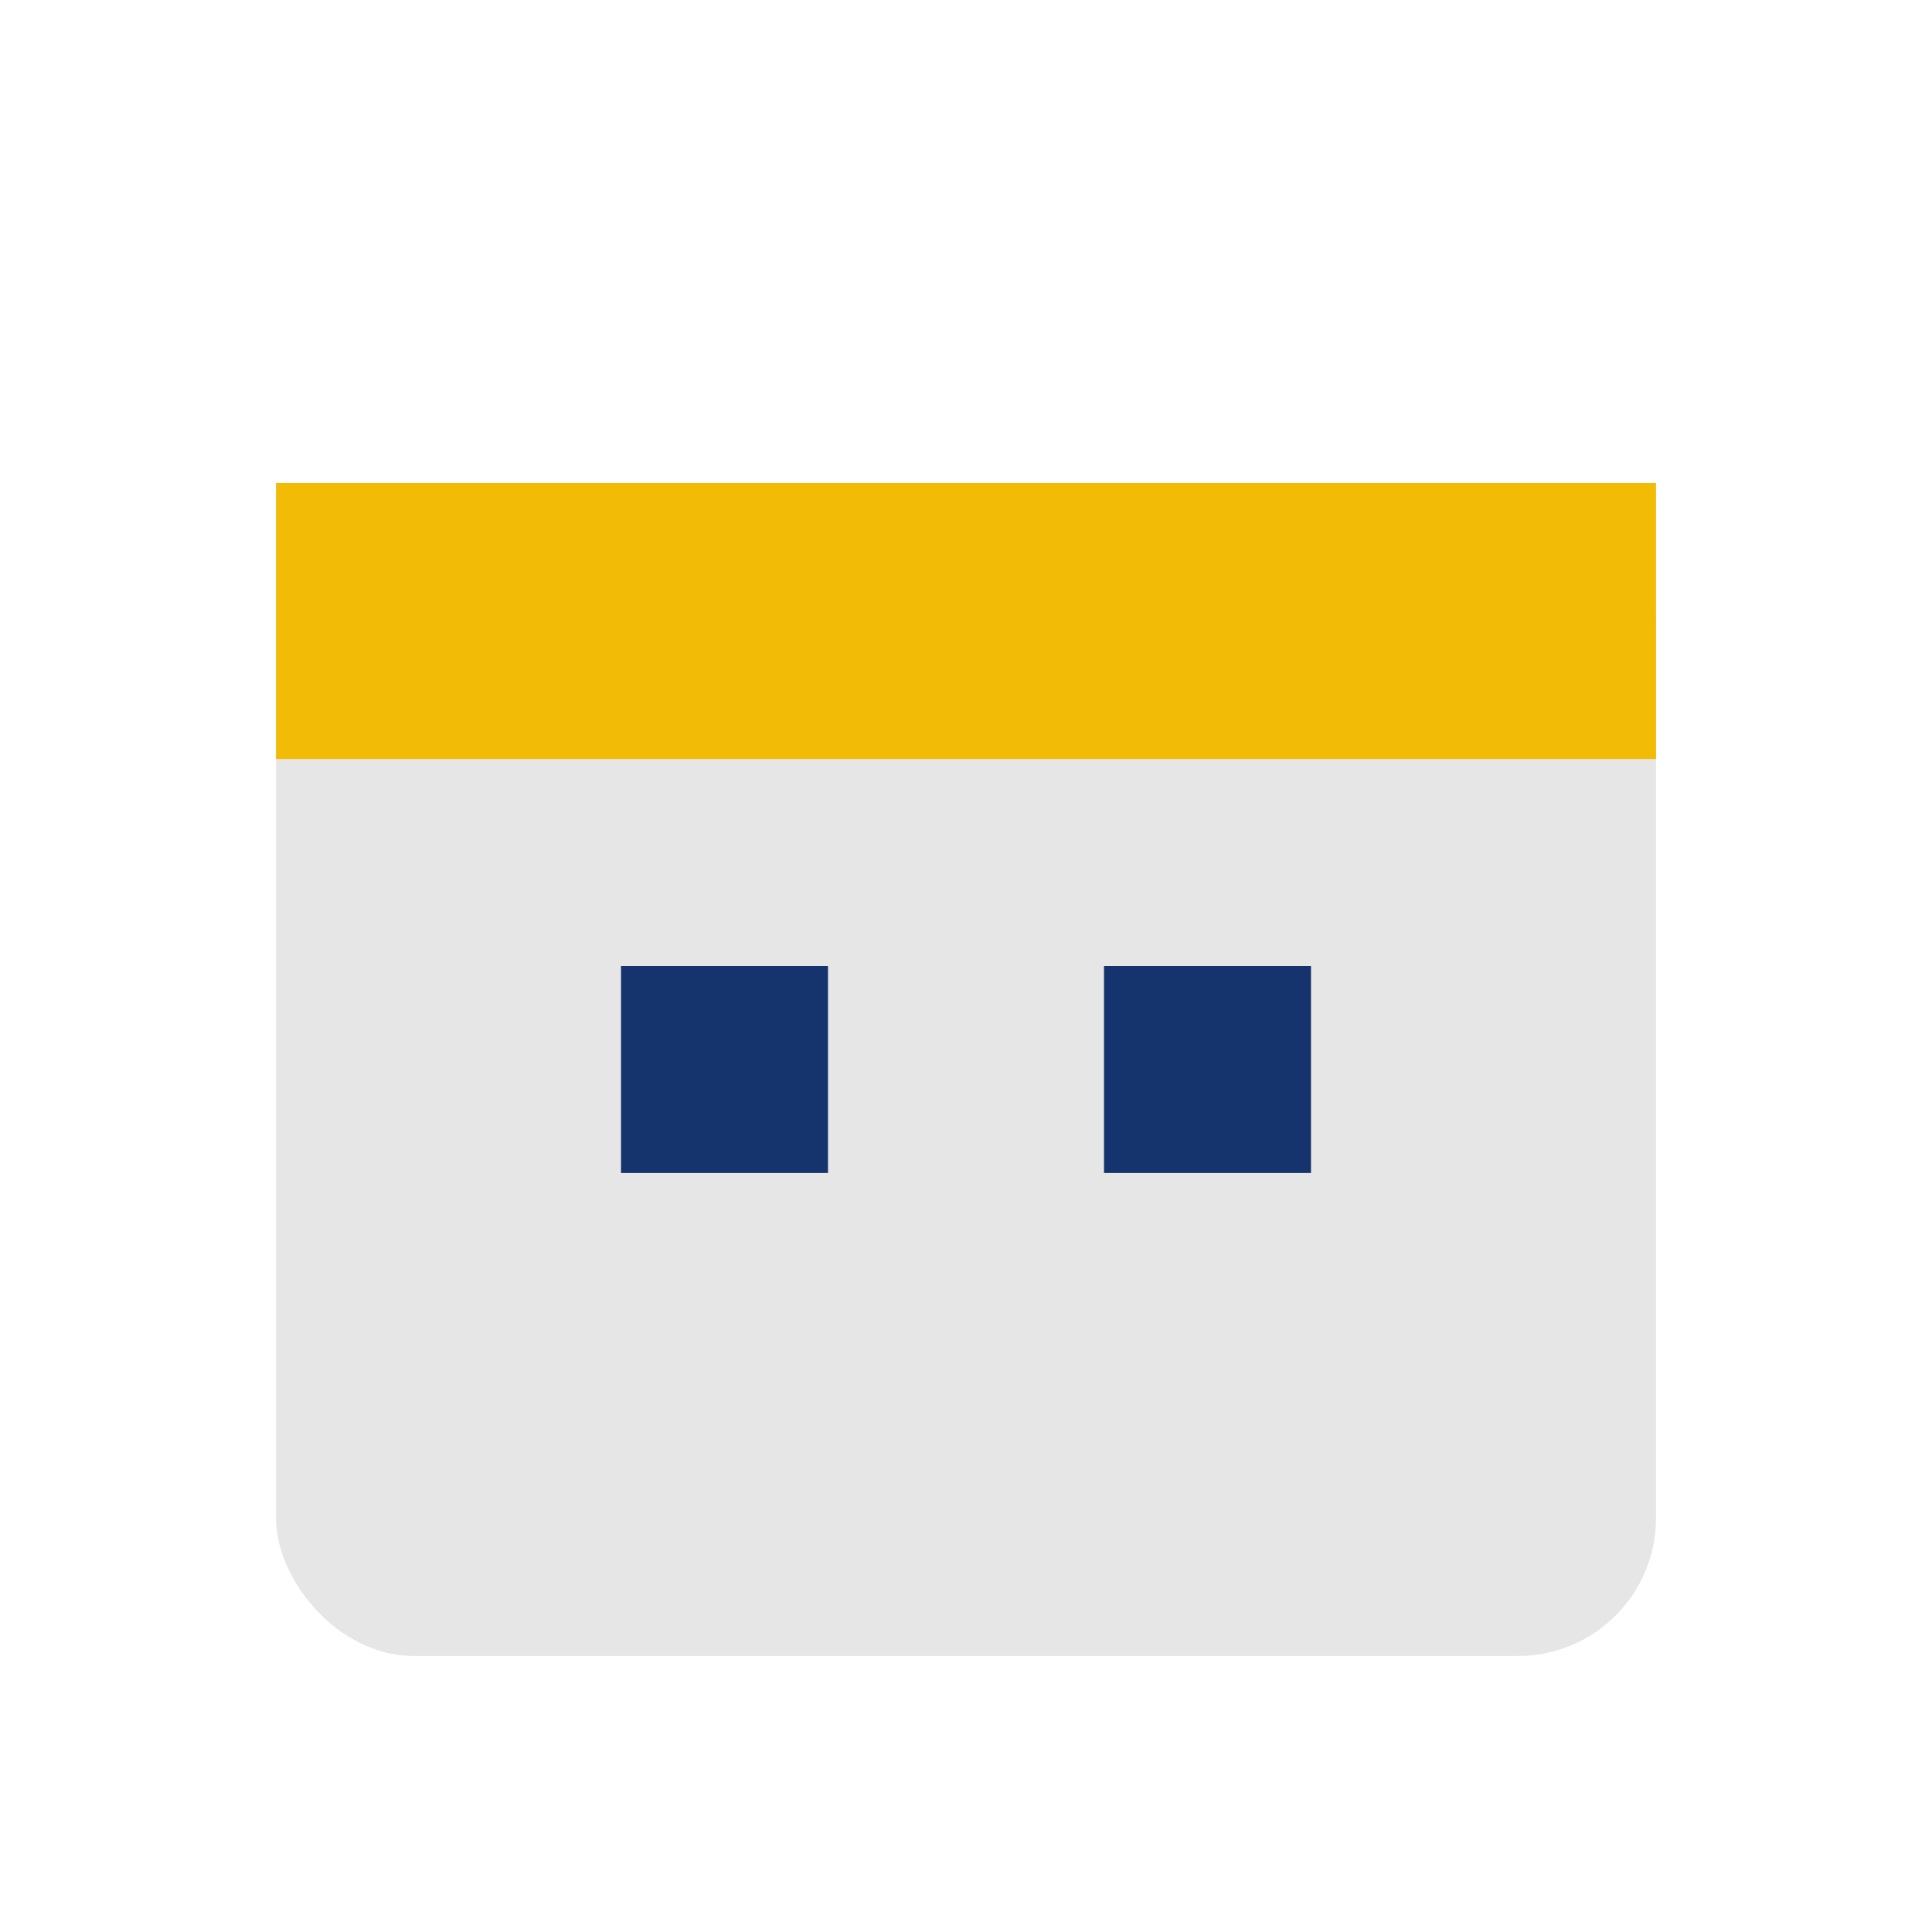 <?xml version="1.0" encoding="UTF-8"?>
<svg xmlns="http://www.w3.org/2000/svg" width="28" height="28" viewBox="0 0 28 28"><rect x="4" y="7" width="20" height="17" rx="2" fill="#E6E6E6"/><rect x="4" y="7" width="20" height="4" fill="#F2BB05"/><rect x="9" y="14" width="3" height="3" fill="#15336C"/><rect x="16" y="14" width="3" height="3" fill="#15336C"/></svg>